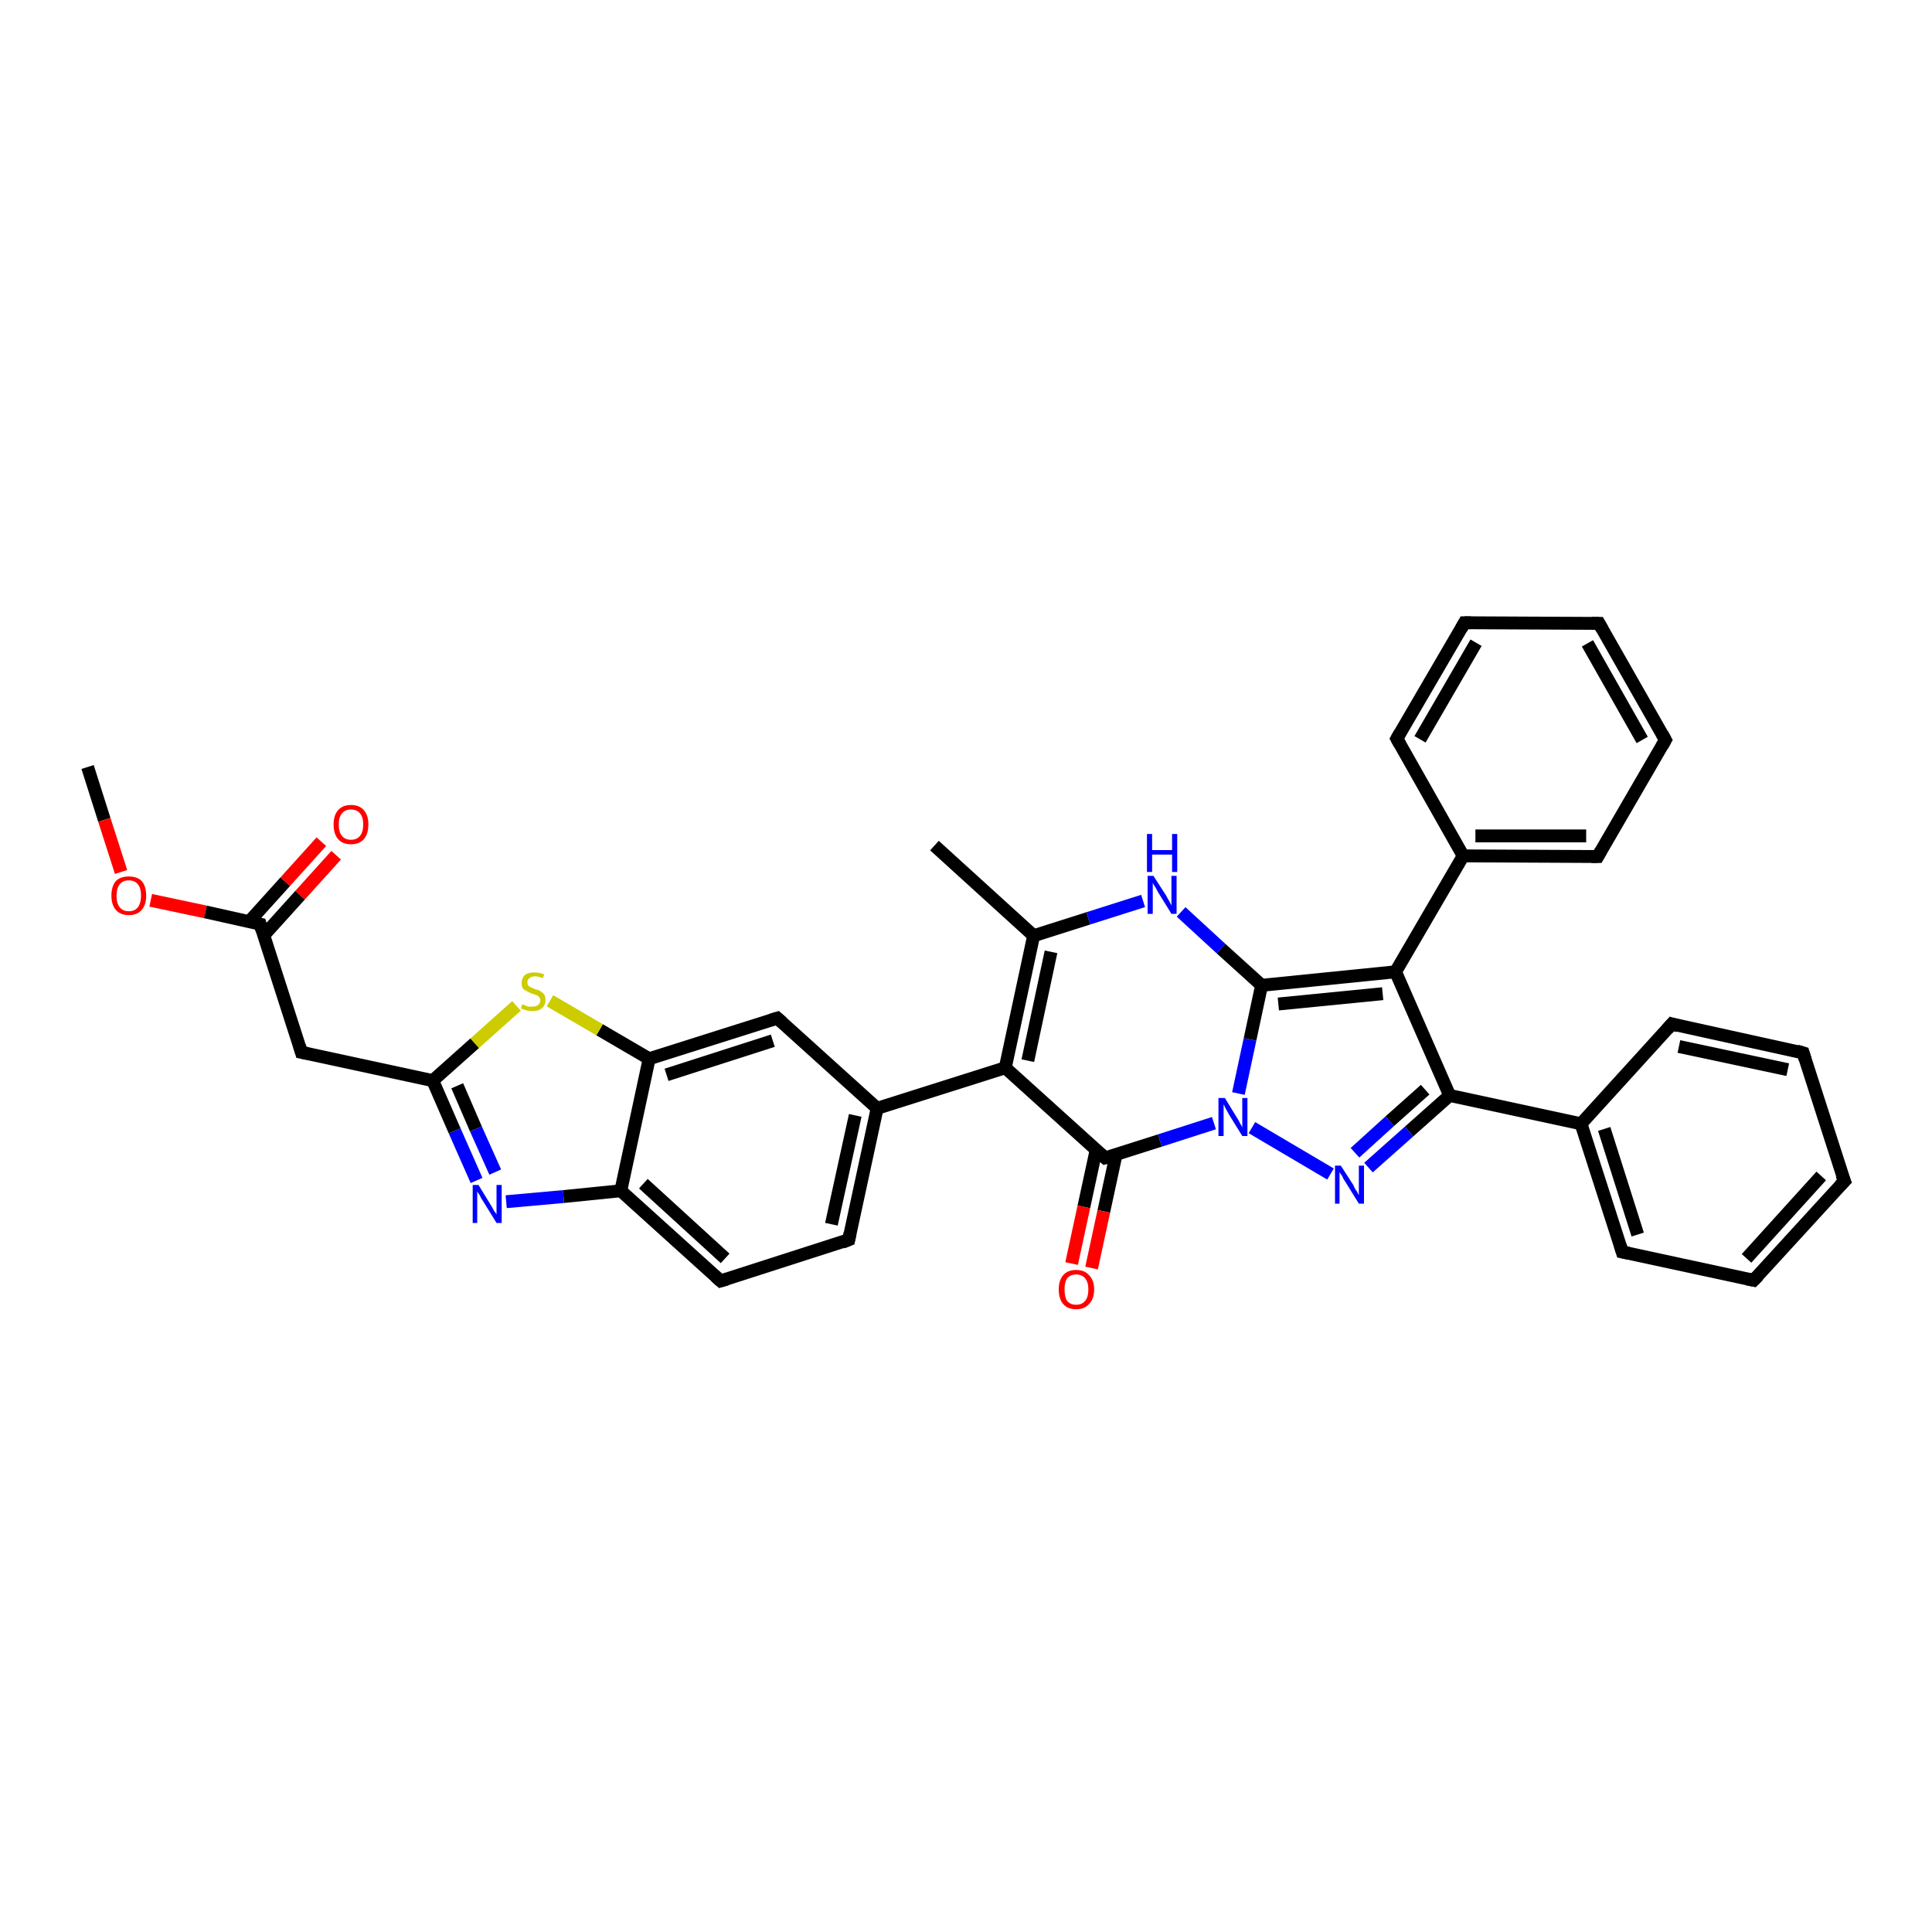 <?xml version='1.0' encoding='iso-8859-1'?>
<svg version='1.1' baseProfile='full'
              xmlns='http://www.w3.org/2000/svg'
                      xmlns:rdkit='http://www.rdkit.org/xml'
                      xmlns:xlink='http://www.w3.org/1999/xlink'
                  xml:space='preserve'
width='300px' height='300px' viewBox='0 0 300 300'>
<!-- END OF HEADER -->
<rect style='opacity:1.0;fill:#FFFFFF;stroke:none' width='300.0' height='300.0' x='0.0' y='0.0'> </rect>
<path class='bond-0 atom-0 atom-1' d='M 13.6,119.1 L 16.2,127.3' style='fill:none;fill-rule:evenodd;stroke:#000000;stroke-width:2.0px;stroke-linecap:butt;stroke-linejoin:miter;stroke-opacity:1' />
<path class='bond-0 atom-0 atom-1' d='M 16.2,127.3 L 18.8,135.4' style='fill:none;fill-rule:evenodd;stroke:#FF0000;stroke-width:2.0px;stroke-linecap:butt;stroke-linejoin:miter;stroke-opacity:1' />
<path class='bond-1 atom-1 atom-2' d='M 23.4,139.8 L 31.9,141.6' style='fill:none;fill-rule:evenodd;stroke:#FF0000;stroke-width:2.0px;stroke-linecap:butt;stroke-linejoin:miter;stroke-opacity:1' />
<path class='bond-1 atom-1 atom-2' d='M 31.9,141.6 L 40.4,143.5' style='fill:none;fill-rule:evenodd;stroke:#000000;stroke-width:2.0px;stroke-linecap:butt;stroke-linejoin:miter;stroke-opacity:1' />
<path class='bond-2 atom-2 atom-3' d='M 41.0,145.2 L 46.6,139.0' style='fill:none;fill-rule:evenodd;stroke:#000000;stroke-width:2.0px;stroke-linecap:butt;stroke-linejoin:miter;stroke-opacity:1' />
<path class='bond-2 atom-2 atom-3' d='M 46.6,139.0 L 52.2,132.8' style='fill:none;fill-rule:evenodd;stroke:#FF0000;stroke-width:2.0px;stroke-linecap:butt;stroke-linejoin:miter;stroke-opacity:1' />
<path class='bond-2 atom-2 atom-3' d='M 38.7,143.1 L 44.3,136.9' style='fill:none;fill-rule:evenodd;stroke:#000000;stroke-width:2.0px;stroke-linecap:butt;stroke-linejoin:miter;stroke-opacity:1' />
<path class='bond-2 atom-2 atom-3' d='M 44.3,136.9 L 49.9,130.7' style='fill:none;fill-rule:evenodd;stroke:#FF0000;stroke-width:2.0px;stroke-linecap:butt;stroke-linejoin:miter;stroke-opacity:1' />
<path class='bond-3 atom-2 atom-4' d='M 40.4,143.5 L 46.8,163.4' style='fill:none;fill-rule:evenodd;stroke:#000000;stroke-width:2.0px;stroke-linecap:butt;stroke-linejoin:miter;stroke-opacity:1' />
<path class='bond-4 atom-4 atom-5' d='M 46.8,163.4 L 67.2,167.8' style='fill:none;fill-rule:evenodd;stroke:#000000;stroke-width:2.0px;stroke-linecap:butt;stroke-linejoin:miter;stroke-opacity:1' />
<path class='bond-5 atom-5 atom-6' d='M 67.2,167.8 L 70.6,175.6' style='fill:none;fill-rule:evenodd;stroke:#000000;stroke-width:2.0px;stroke-linecap:butt;stroke-linejoin:miter;stroke-opacity:1' />
<path class='bond-5 atom-5 atom-6' d='M 70.6,175.6 L 74.0,183.3' style='fill:none;fill-rule:evenodd;stroke:#0000FF;stroke-width:2.0px;stroke-linecap:butt;stroke-linejoin:miter;stroke-opacity:1' />
<path class='bond-5 atom-5 atom-6' d='M 71.0,168.6 L 73.9,175.3' style='fill:none;fill-rule:evenodd;stroke:#000000;stroke-width:2.0px;stroke-linecap:butt;stroke-linejoin:miter;stroke-opacity:1' />
<path class='bond-5 atom-5 atom-6' d='M 73.9,175.3 L 76.9,182.0' style='fill:none;fill-rule:evenodd;stroke:#0000FF;stroke-width:2.0px;stroke-linecap:butt;stroke-linejoin:miter;stroke-opacity:1' />
<path class='bond-6 atom-6 atom-7' d='M 78.6,186.6 L 87.5,185.8' style='fill:none;fill-rule:evenodd;stroke:#0000FF;stroke-width:2.0px;stroke-linecap:butt;stroke-linejoin:miter;stroke-opacity:1' />
<path class='bond-6 atom-6 atom-7' d='M 87.5,185.8 L 96.4,184.9' style='fill:none;fill-rule:evenodd;stroke:#000000;stroke-width:2.0px;stroke-linecap:butt;stroke-linejoin:miter;stroke-opacity:1' />
<path class='bond-7 atom-7 atom-8' d='M 96.4,184.9 L 111.9,198.9' style='fill:none;fill-rule:evenodd;stroke:#000000;stroke-width:2.0px;stroke-linecap:butt;stroke-linejoin:miter;stroke-opacity:1' />
<path class='bond-7 atom-7 atom-8' d='M 99.9,183.8 L 112.6,195.4' style='fill:none;fill-rule:evenodd;stroke:#000000;stroke-width:2.0px;stroke-linecap:butt;stroke-linejoin:miter;stroke-opacity:1' />
<path class='bond-8 atom-8 atom-9' d='M 111.9,198.9 L 131.8,192.5' style='fill:none;fill-rule:evenodd;stroke:#000000;stroke-width:2.0px;stroke-linecap:butt;stroke-linejoin:miter;stroke-opacity:1' />
<path class='bond-9 atom-9 atom-10' d='M 131.8,192.5 L 136.2,172.1' style='fill:none;fill-rule:evenodd;stroke:#000000;stroke-width:2.0px;stroke-linecap:butt;stroke-linejoin:miter;stroke-opacity:1' />
<path class='bond-9 atom-9 atom-10' d='M 129.1,190.1 L 132.8,173.2' style='fill:none;fill-rule:evenodd;stroke:#000000;stroke-width:2.0px;stroke-linecap:butt;stroke-linejoin:miter;stroke-opacity:1' />
<path class='bond-10 atom-10 atom-11' d='M 136.2,172.1 L 156.1,165.8' style='fill:none;fill-rule:evenodd;stroke:#000000;stroke-width:2.0px;stroke-linecap:butt;stroke-linejoin:miter;stroke-opacity:1' />
<path class='bond-11 atom-11 atom-12' d='M 156.1,165.8 L 160.5,145.3' style='fill:none;fill-rule:evenodd;stroke:#000000;stroke-width:2.0px;stroke-linecap:butt;stroke-linejoin:miter;stroke-opacity:1' />
<path class='bond-11 atom-11 atom-12' d='M 159.6,164.7 L 163.2,147.8' style='fill:none;fill-rule:evenodd;stroke:#000000;stroke-width:2.0px;stroke-linecap:butt;stroke-linejoin:miter;stroke-opacity:1' />
<path class='bond-12 atom-12 atom-13' d='M 160.5,145.3 L 145.1,131.3' style='fill:none;fill-rule:evenodd;stroke:#000000;stroke-width:2.0px;stroke-linecap:butt;stroke-linejoin:miter;stroke-opacity:1' />
<path class='bond-13 atom-12 atom-14' d='M 160.5,145.3 L 169.0,142.6' style='fill:none;fill-rule:evenodd;stroke:#000000;stroke-width:2.0px;stroke-linecap:butt;stroke-linejoin:miter;stroke-opacity:1' />
<path class='bond-13 atom-12 atom-14' d='M 169.0,142.6 L 177.5,139.9' style='fill:none;fill-rule:evenodd;stroke:#0000FF;stroke-width:2.0px;stroke-linecap:butt;stroke-linejoin:miter;stroke-opacity:1' />
<path class='bond-14 atom-14 atom-15' d='M 183.4,141.6 L 189.6,147.3' style='fill:none;fill-rule:evenodd;stroke:#0000FF;stroke-width:2.0px;stroke-linecap:butt;stroke-linejoin:miter;stroke-opacity:1' />
<path class='bond-14 atom-14 atom-15' d='M 189.6,147.3 L 195.9,153.0' style='fill:none;fill-rule:evenodd;stroke:#000000;stroke-width:2.0px;stroke-linecap:butt;stroke-linejoin:miter;stroke-opacity:1' />
<path class='bond-15 atom-15 atom-16' d='M 195.9,153.0 L 216.7,150.9' style='fill:none;fill-rule:evenodd;stroke:#000000;stroke-width:2.0px;stroke-linecap:butt;stroke-linejoin:miter;stroke-opacity:1' />
<path class='bond-15 atom-15 atom-16' d='M 198.5,155.9 L 214.7,154.3' style='fill:none;fill-rule:evenodd;stroke:#000000;stroke-width:2.0px;stroke-linecap:butt;stroke-linejoin:miter;stroke-opacity:1' />
<path class='bond-16 atom-16 atom-17' d='M 216.7,150.9 L 227.2,132.9' style='fill:none;fill-rule:evenodd;stroke:#000000;stroke-width:2.0px;stroke-linecap:butt;stroke-linejoin:miter;stroke-opacity:1' />
<path class='bond-17 atom-17 atom-18' d='M 227.2,132.9 L 248.1,133.0' style='fill:none;fill-rule:evenodd;stroke:#000000;stroke-width:2.0px;stroke-linecap:butt;stroke-linejoin:miter;stroke-opacity:1' />
<path class='bond-17 atom-17 atom-18' d='M 229.1,129.8 L 246.3,129.8' style='fill:none;fill-rule:evenodd;stroke:#000000;stroke-width:2.0px;stroke-linecap:butt;stroke-linejoin:miter;stroke-opacity:1' />
<path class='bond-18 atom-18 atom-19' d='M 248.1,133.0 L 258.6,114.9' style='fill:none;fill-rule:evenodd;stroke:#000000;stroke-width:2.0px;stroke-linecap:butt;stroke-linejoin:miter;stroke-opacity:1' />
<path class='bond-19 atom-19 atom-20' d='M 258.6,114.9 L 248.3,96.8' style='fill:none;fill-rule:evenodd;stroke:#000000;stroke-width:2.0px;stroke-linecap:butt;stroke-linejoin:miter;stroke-opacity:1' />
<path class='bond-19 atom-19 atom-20' d='M 255.0,114.9 L 246.5,99.9' style='fill:none;fill-rule:evenodd;stroke:#000000;stroke-width:2.0px;stroke-linecap:butt;stroke-linejoin:miter;stroke-opacity:1' />
<path class='bond-20 atom-20 atom-21' d='M 248.3,96.8 L 227.4,96.7' style='fill:none;fill-rule:evenodd;stroke:#000000;stroke-width:2.0px;stroke-linecap:butt;stroke-linejoin:miter;stroke-opacity:1' />
<path class='bond-21 atom-21 atom-22' d='M 227.4,96.7 L 216.9,114.7' style='fill:none;fill-rule:evenodd;stroke:#000000;stroke-width:2.0px;stroke-linecap:butt;stroke-linejoin:miter;stroke-opacity:1' />
<path class='bond-21 atom-21 atom-22' d='M 229.2,99.8 L 220.5,114.8' style='fill:none;fill-rule:evenodd;stroke:#000000;stroke-width:2.0px;stroke-linecap:butt;stroke-linejoin:miter;stroke-opacity:1' />
<path class='bond-22 atom-16 atom-23' d='M 216.7,150.9 L 225.1,170.1' style='fill:none;fill-rule:evenodd;stroke:#000000;stroke-width:2.0px;stroke-linecap:butt;stroke-linejoin:miter;stroke-opacity:1' />
<path class='bond-23 atom-23 atom-24' d='M 225.1,170.1 L 245.5,174.5' style='fill:none;fill-rule:evenodd;stroke:#000000;stroke-width:2.0px;stroke-linecap:butt;stroke-linejoin:miter;stroke-opacity:1' />
<path class='bond-24 atom-24 atom-25' d='M 245.5,174.5 L 251.9,194.4' style='fill:none;fill-rule:evenodd;stroke:#000000;stroke-width:2.0px;stroke-linecap:butt;stroke-linejoin:miter;stroke-opacity:1' />
<path class='bond-24 atom-24 atom-25' d='M 249.1,175.3 L 254.3,191.7' style='fill:none;fill-rule:evenodd;stroke:#000000;stroke-width:2.0px;stroke-linecap:butt;stroke-linejoin:miter;stroke-opacity:1' />
<path class='bond-25 atom-25 atom-26' d='M 251.9,194.4 L 272.3,198.8' style='fill:none;fill-rule:evenodd;stroke:#000000;stroke-width:2.0px;stroke-linecap:butt;stroke-linejoin:miter;stroke-opacity:1' />
<path class='bond-26 atom-26 atom-27' d='M 272.3,198.8 L 286.4,183.4' style='fill:none;fill-rule:evenodd;stroke:#000000;stroke-width:2.0px;stroke-linecap:butt;stroke-linejoin:miter;stroke-opacity:1' />
<path class='bond-26 atom-26 atom-27' d='M 271.2,195.4 L 282.8,182.6' style='fill:none;fill-rule:evenodd;stroke:#000000;stroke-width:2.0px;stroke-linecap:butt;stroke-linejoin:miter;stroke-opacity:1' />
<path class='bond-27 atom-27 atom-28' d='M 286.4,183.4 L 280.0,163.5' style='fill:none;fill-rule:evenodd;stroke:#000000;stroke-width:2.0px;stroke-linecap:butt;stroke-linejoin:miter;stroke-opacity:1' />
<path class='bond-28 atom-28 atom-29' d='M 280.0,163.5 L 259.6,159.0' style='fill:none;fill-rule:evenodd;stroke:#000000;stroke-width:2.0px;stroke-linecap:butt;stroke-linejoin:miter;stroke-opacity:1' />
<path class='bond-28 atom-28 atom-29' d='M 277.6,166.1 L 260.7,162.5' style='fill:none;fill-rule:evenodd;stroke:#000000;stroke-width:2.0px;stroke-linecap:butt;stroke-linejoin:miter;stroke-opacity:1' />
<path class='bond-29 atom-23 atom-30' d='M 225.1,170.1 L 218.8,175.7' style='fill:none;fill-rule:evenodd;stroke:#000000;stroke-width:2.0px;stroke-linecap:butt;stroke-linejoin:miter;stroke-opacity:1' />
<path class='bond-29 atom-23 atom-30' d='M 218.8,175.7 L 212.5,181.3' style='fill:none;fill-rule:evenodd;stroke:#0000FF;stroke-width:2.0px;stroke-linecap:butt;stroke-linejoin:miter;stroke-opacity:1' />
<path class='bond-29 atom-23 atom-30' d='M 221.3,169.2 L 215.8,174.1' style='fill:none;fill-rule:evenodd;stroke:#000000;stroke-width:2.0px;stroke-linecap:butt;stroke-linejoin:miter;stroke-opacity:1' />
<path class='bond-29 atom-23 atom-30' d='M 215.8,174.1 L 210.4,179.0' style='fill:none;fill-rule:evenodd;stroke:#0000FF;stroke-width:2.0px;stroke-linecap:butt;stroke-linejoin:miter;stroke-opacity:1' />
<path class='bond-30 atom-30 atom-31' d='M 206.6,182.3 L 194.4,175.1' style='fill:none;fill-rule:evenodd;stroke:#0000FF;stroke-width:2.0px;stroke-linecap:butt;stroke-linejoin:miter;stroke-opacity:1' />
<path class='bond-31 atom-31 atom-32' d='M 188.5,174.4 L 180.1,177.1' style='fill:none;fill-rule:evenodd;stroke:#0000FF;stroke-width:2.0px;stroke-linecap:butt;stroke-linejoin:miter;stroke-opacity:1' />
<path class='bond-31 atom-31 atom-32' d='M 180.1,177.1 L 171.6,179.8' style='fill:none;fill-rule:evenodd;stroke:#000000;stroke-width:2.0px;stroke-linecap:butt;stroke-linejoin:miter;stroke-opacity:1' />
<path class='bond-32 atom-32 atom-33' d='M 170.2,178.6 L 168.3,187.4' style='fill:none;fill-rule:evenodd;stroke:#000000;stroke-width:2.0px;stroke-linecap:butt;stroke-linejoin:miter;stroke-opacity:1' />
<path class='bond-32 atom-32 atom-33' d='M 168.3,187.4 L 166.4,196.2' style='fill:none;fill-rule:evenodd;stroke:#FF0000;stroke-width:2.0px;stroke-linecap:butt;stroke-linejoin:miter;stroke-opacity:1' />
<path class='bond-32 atom-32 atom-33' d='M 173.3,179.3 L 171.4,188.1' style='fill:none;fill-rule:evenodd;stroke:#000000;stroke-width:2.0px;stroke-linecap:butt;stroke-linejoin:miter;stroke-opacity:1' />
<path class='bond-32 atom-32 atom-33' d='M 171.4,188.1 L 169.5,196.9' style='fill:none;fill-rule:evenodd;stroke:#FF0000;stroke-width:2.0px;stroke-linecap:butt;stroke-linejoin:miter;stroke-opacity:1' />
<path class='bond-33 atom-10 atom-34' d='M 136.2,172.1 L 120.7,158.1' style='fill:none;fill-rule:evenodd;stroke:#000000;stroke-width:2.0px;stroke-linecap:butt;stroke-linejoin:miter;stroke-opacity:1' />
<path class='bond-34 atom-34 atom-35' d='M 120.7,158.1 L 100.8,164.4' style='fill:none;fill-rule:evenodd;stroke:#000000;stroke-width:2.0px;stroke-linecap:butt;stroke-linejoin:miter;stroke-opacity:1' />
<path class='bond-34 atom-34 atom-35' d='M 120.0,161.6 L 103.5,166.9' style='fill:none;fill-rule:evenodd;stroke:#000000;stroke-width:2.0px;stroke-linecap:butt;stroke-linejoin:miter;stroke-opacity:1' />
<path class='bond-35 atom-35 atom-36' d='M 100.8,164.4 L 93.1,159.9' style='fill:none;fill-rule:evenodd;stroke:#000000;stroke-width:2.0px;stroke-linecap:butt;stroke-linejoin:miter;stroke-opacity:1' />
<path class='bond-35 atom-35 atom-36' d='M 93.1,159.9 L 85.4,155.4' style='fill:none;fill-rule:evenodd;stroke:#CCCC00;stroke-width:2.0px;stroke-linecap:butt;stroke-linejoin:miter;stroke-opacity:1' />
<path class='bond-36 atom-36 atom-5' d='M 80.2,156.2 L 73.7,162.0' style='fill:none;fill-rule:evenodd;stroke:#CCCC00;stroke-width:2.0px;stroke-linecap:butt;stroke-linejoin:miter;stroke-opacity:1' />
<path class='bond-36 atom-36 atom-5' d='M 73.7,162.0 L 67.2,167.8' style='fill:none;fill-rule:evenodd;stroke:#000000;stroke-width:2.0px;stroke-linecap:butt;stroke-linejoin:miter;stroke-opacity:1' />
<path class='bond-37 atom-35 atom-7' d='M 100.8,164.4 L 96.4,184.9' style='fill:none;fill-rule:evenodd;stroke:#000000;stroke-width:2.0px;stroke-linecap:butt;stroke-linejoin:miter;stroke-opacity:1' />
<path class='bond-38 atom-32 atom-11' d='M 171.6,179.8 L 156.1,165.8' style='fill:none;fill-rule:evenodd;stroke:#000000;stroke-width:2.0px;stroke-linecap:butt;stroke-linejoin:miter;stroke-opacity:1' />
<path class='bond-39 atom-31 atom-15' d='M 192.3,169.8 L 194.1,161.4' style='fill:none;fill-rule:evenodd;stroke:#0000FF;stroke-width:2.0px;stroke-linecap:butt;stroke-linejoin:miter;stroke-opacity:1' />
<path class='bond-39 atom-31 atom-15' d='M 194.1,161.4 L 195.9,153.0' style='fill:none;fill-rule:evenodd;stroke:#000000;stroke-width:2.0px;stroke-linecap:butt;stroke-linejoin:miter;stroke-opacity:1' />
<path class='bond-40 atom-22 atom-17' d='M 216.9,114.7 L 227.2,132.9' style='fill:none;fill-rule:evenodd;stroke:#000000;stroke-width:2.0px;stroke-linecap:butt;stroke-linejoin:miter;stroke-opacity:1' />
<path class='bond-41 atom-29 atom-24' d='M 259.6,159.0 L 245.5,174.5' style='fill:none;fill-rule:evenodd;stroke:#000000;stroke-width:2.0px;stroke-linecap:butt;stroke-linejoin:miter;stroke-opacity:1' />
<path d='M 40.0,143.4 L 40.4,143.5 L 40.7,144.5' style='fill:none;stroke:#000000;stroke-width:2.0px;stroke-linecap:butt;stroke-linejoin:miter;stroke-opacity:1;' />
<path d='M 46.5,162.4 L 46.8,163.4 L 47.8,163.6' style='fill:none;stroke:#000000;stroke-width:2.0px;stroke-linecap:butt;stroke-linejoin:miter;stroke-opacity:1;' />
<path d='M 111.1,198.2 L 111.9,198.9 L 112.9,198.6' style='fill:none;stroke:#000000;stroke-width:2.0px;stroke-linecap:butt;stroke-linejoin:miter;stroke-opacity:1;' />
<path d='M 130.8,192.9 L 131.8,192.5 L 132.0,191.5' style='fill:none;stroke:#000000;stroke-width:2.0px;stroke-linecap:butt;stroke-linejoin:miter;stroke-opacity:1;' />
<path d='M 247.1,133.0 L 248.1,133.0 L 248.6,132.1' style='fill:none;stroke:#000000;stroke-width:2.0px;stroke-linecap:butt;stroke-linejoin:miter;stroke-opacity:1;' />
<path d='M 258.1,115.8 L 258.6,114.9 L 258.1,114.0' style='fill:none;stroke:#000000;stroke-width:2.0px;stroke-linecap:butt;stroke-linejoin:miter;stroke-opacity:1;' />
<path d='M 248.8,97.7 L 248.3,96.8 L 247.2,96.8' style='fill:none;stroke:#000000;stroke-width:2.0px;stroke-linecap:butt;stroke-linejoin:miter;stroke-opacity:1;' />
<path d='M 228.4,96.7 L 227.4,96.7 L 226.9,97.6' style='fill:none;stroke:#000000;stroke-width:2.0px;stroke-linecap:butt;stroke-linejoin:miter;stroke-opacity:1;' />
<path d='M 217.4,113.8 L 216.9,114.7 L 217.4,115.6' style='fill:none;stroke:#000000;stroke-width:2.0px;stroke-linecap:butt;stroke-linejoin:miter;stroke-opacity:1;' />
<path d='M 251.6,193.4 L 251.9,194.4 L 252.9,194.6' style='fill:none;stroke:#000000;stroke-width:2.0px;stroke-linecap:butt;stroke-linejoin:miter;stroke-opacity:1;' />
<path d='M 271.3,198.6 L 272.3,198.8 L 273.0,198.1' style='fill:none;stroke:#000000;stroke-width:2.0px;stroke-linecap:butt;stroke-linejoin:miter;stroke-opacity:1;' />
<path d='M 285.7,184.1 L 286.4,183.4 L 286.0,182.4' style='fill:none;stroke:#000000;stroke-width:2.0px;stroke-linecap:butt;stroke-linejoin:miter;stroke-opacity:1;' />
<path d='M 280.3,164.5 L 280.0,163.5 L 279.0,163.2' style='fill:none;stroke:#000000;stroke-width:2.0px;stroke-linecap:butt;stroke-linejoin:miter;stroke-opacity:1;' />
<path d='M 260.6,159.3 L 259.6,159.0 L 258.9,159.8' style='fill:none;stroke:#000000;stroke-width:2.0px;stroke-linecap:butt;stroke-linejoin:miter;stroke-opacity:1;' />
<path d='M 172.0,179.7 L 171.6,179.8 L 170.8,179.1' style='fill:none;stroke:#000000;stroke-width:2.0px;stroke-linecap:butt;stroke-linejoin:miter;stroke-opacity:1;' />
<path d='M 121.5,158.8 L 120.7,158.1 L 119.7,158.4' style='fill:none;stroke:#000000;stroke-width:2.0px;stroke-linecap:butt;stroke-linejoin:miter;stroke-opacity:1;' />
<path class='atom-1' d='M 17.3 139.1
Q 17.3 137.6, 18.0 136.8
Q 18.7 136.1, 20.0 136.1
Q 21.3 136.1, 22.0 136.8
Q 22.7 137.6, 22.7 139.1
Q 22.7 140.5, 22.0 141.3
Q 21.3 142.1, 20.0 142.1
Q 18.7 142.1, 18.0 141.3
Q 17.3 140.5, 17.3 139.1
M 20.0 141.5
Q 20.9 141.5, 21.4 140.9
Q 21.9 140.2, 21.9 139.1
Q 21.9 137.9, 21.4 137.3
Q 20.9 136.7, 20.0 136.7
Q 19.1 136.7, 18.6 137.3
Q 18.1 137.9, 18.1 139.1
Q 18.1 140.3, 18.6 140.9
Q 19.1 141.5, 20.0 141.5
' fill='#FF0000'/>
<path class='atom-3' d='M 51.8 128.0
Q 51.8 126.6, 52.5 125.8
Q 53.2 125.0, 54.5 125.0
Q 55.8 125.0, 56.5 125.8
Q 57.2 126.6, 57.2 128.0
Q 57.2 129.5, 56.5 130.3
Q 55.8 131.1, 54.5 131.1
Q 53.2 131.1, 52.5 130.3
Q 51.8 129.5, 51.8 128.0
M 54.5 130.4
Q 55.4 130.4, 55.9 129.8
Q 56.4 129.2, 56.4 128.0
Q 56.4 126.9, 55.9 126.3
Q 55.4 125.7, 54.5 125.7
Q 53.6 125.7, 53.1 126.3
Q 52.6 126.9, 52.6 128.0
Q 52.6 129.2, 53.1 129.8
Q 53.6 130.4, 54.5 130.4
' fill='#FF0000'/>
<path class='atom-6' d='M 74.3 184.0
L 76.2 187.1
Q 76.4 187.4, 76.7 188.0
Q 77.1 188.5, 77.1 188.6
L 77.1 184.0
L 77.9 184.0
L 77.9 189.9
L 77.1 189.9
L 75.0 186.5
Q 74.7 186.1, 74.5 185.6
Q 74.2 185.2, 74.1 185.0
L 74.1 189.9
L 73.4 189.9
L 73.4 184.0
L 74.3 184.0
' fill='#0000FF'/>
<path class='atom-14' d='M 179.1 136.0
L 181.1 139.1
Q 181.3 139.5, 181.6 140.0
Q 181.9 140.6, 181.9 140.6
L 181.9 136.0
L 182.7 136.0
L 182.7 141.9
L 181.9 141.9
L 179.8 138.5
Q 179.6 138.1, 179.3 137.6
Q 179.0 137.2, 179.0 137.0
L 179.0 141.9
L 178.2 141.9
L 178.2 136.0
L 179.1 136.0
' fill='#0000FF'/>
<path class='atom-14' d='M 178.1 129.5
L 178.9 129.5
L 178.9 132.0
L 182.0 132.0
L 182.0 129.5
L 182.8 129.5
L 182.8 135.4
L 182.0 135.4
L 182.0 132.7
L 178.9 132.7
L 178.9 135.4
L 178.1 135.4
L 178.1 129.5
' fill='#0000FF'/>
<path class='atom-30' d='M 208.2 181.0
L 210.2 184.1
Q 210.3 184.5, 210.7 185.0
Q 211.0 185.6, 211.0 185.6
L 211.0 181.0
L 211.8 181.0
L 211.8 186.9
L 211.0 186.9
L 208.9 183.5
Q 208.6 183.1, 208.4 182.6
Q 208.1 182.2, 208.0 182.0
L 208.0 186.9
L 207.3 186.9
L 207.3 181.0
L 208.2 181.0
' fill='#0000FF'/>
<path class='atom-31' d='M 190.2 170.5
L 192.1 173.6
Q 192.3 173.9, 192.6 174.5
Q 192.9 175.0, 192.9 175.1
L 192.9 170.5
L 193.7 170.5
L 193.7 176.4
L 192.9 176.4
L 190.8 173.0
Q 190.6 172.6, 190.3 172.1
Q 190.1 171.6, 190.0 171.5
L 190.0 176.4
L 189.2 176.4
L 189.2 170.5
L 190.2 170.5
' fill='#0000FF'/>
<path class='atom-33' d='M 164.4 200.2
Q 164.4 198.8, 165.1 198.0
Q 165.8 197.2, 167.1 197.2
Q 168.4 197.2, 169.1 198.0
Q 169.9 198.8, 169.9 200.2
Q 169.9 201.7, 169.1 202.5
Q 168.4 203.3, 167.1 203.3
Q 165.8 203.3, 165.1 202.5
Q 164.4 201.7, 164.4 200.2
M 167.1 202.6
Q 168.0 202.6, 168.5 202.0
Q 169.0 201.4, 169.0 200.2
Q 169.0 199.1, 168.5 198.5
Q 168.0 197.9, 167.1 197.9
Q 166.2 197.9, 165.7 198.5
Q 165.3 199.1, 165.3 200.2
Q 165.3 201.4, 165.7 202.0
Q 166.2 202.6, 167.1 202.6
' fill='#FF0000'/>
<path class='atom-36' d='M 81.1 155.9
Q 81.2 156.0, 81.5 156.1
Q 81.7 156.2, 82.0 156.3
Q 82.4 156.3, 82.7 156.3
Q 83.2 156.3, 83.5 156.1
Q 83.9 155.8, 83.9 155.3
Q 83.9 155.0, 83.7 154.8
Q 83.5 154.6, 83.3 154.5
Q 83.0 154.4, 82.6 154.3
Q 82.1 154.1, 81.8 153.9
Q 81.5 153.8, 81.2 153.5
Q 81.0 153.2, 81.0 152.6
Q 81.0 151.9, 81.5 151.4
Q 82.0 151.0, 83.0 151.0
Q 83.7 151.0, 84.5 151.3
L 84.3 151.9
Q 83.6 151.6, 83.1 151.6
Q 82.5 151.6, 82.2 151.9
Q 81.9 152.1, 81.9 152.5
Q 81.9 152.8, 82.0 153.0
Q 82.2 153.2, 82.4 153.3
Q 82.7 153.4, 83.1 153.6
Q 83.6 153.7, 83.9 153.9
Q 84.2 154.1, 84.5 154.4
Q 84.7 154.7, 84.7 155.3
Q 84.7 156.1, 84.1 156.6
Q 83.6 157.0, 82.7 157.0
Q 82.2 157.0, 81.8 156.9
Q 81.4 156.8, 80.9 156.6
L 81.1 155.9
' fill='#CCCC00'/>
</svg>
